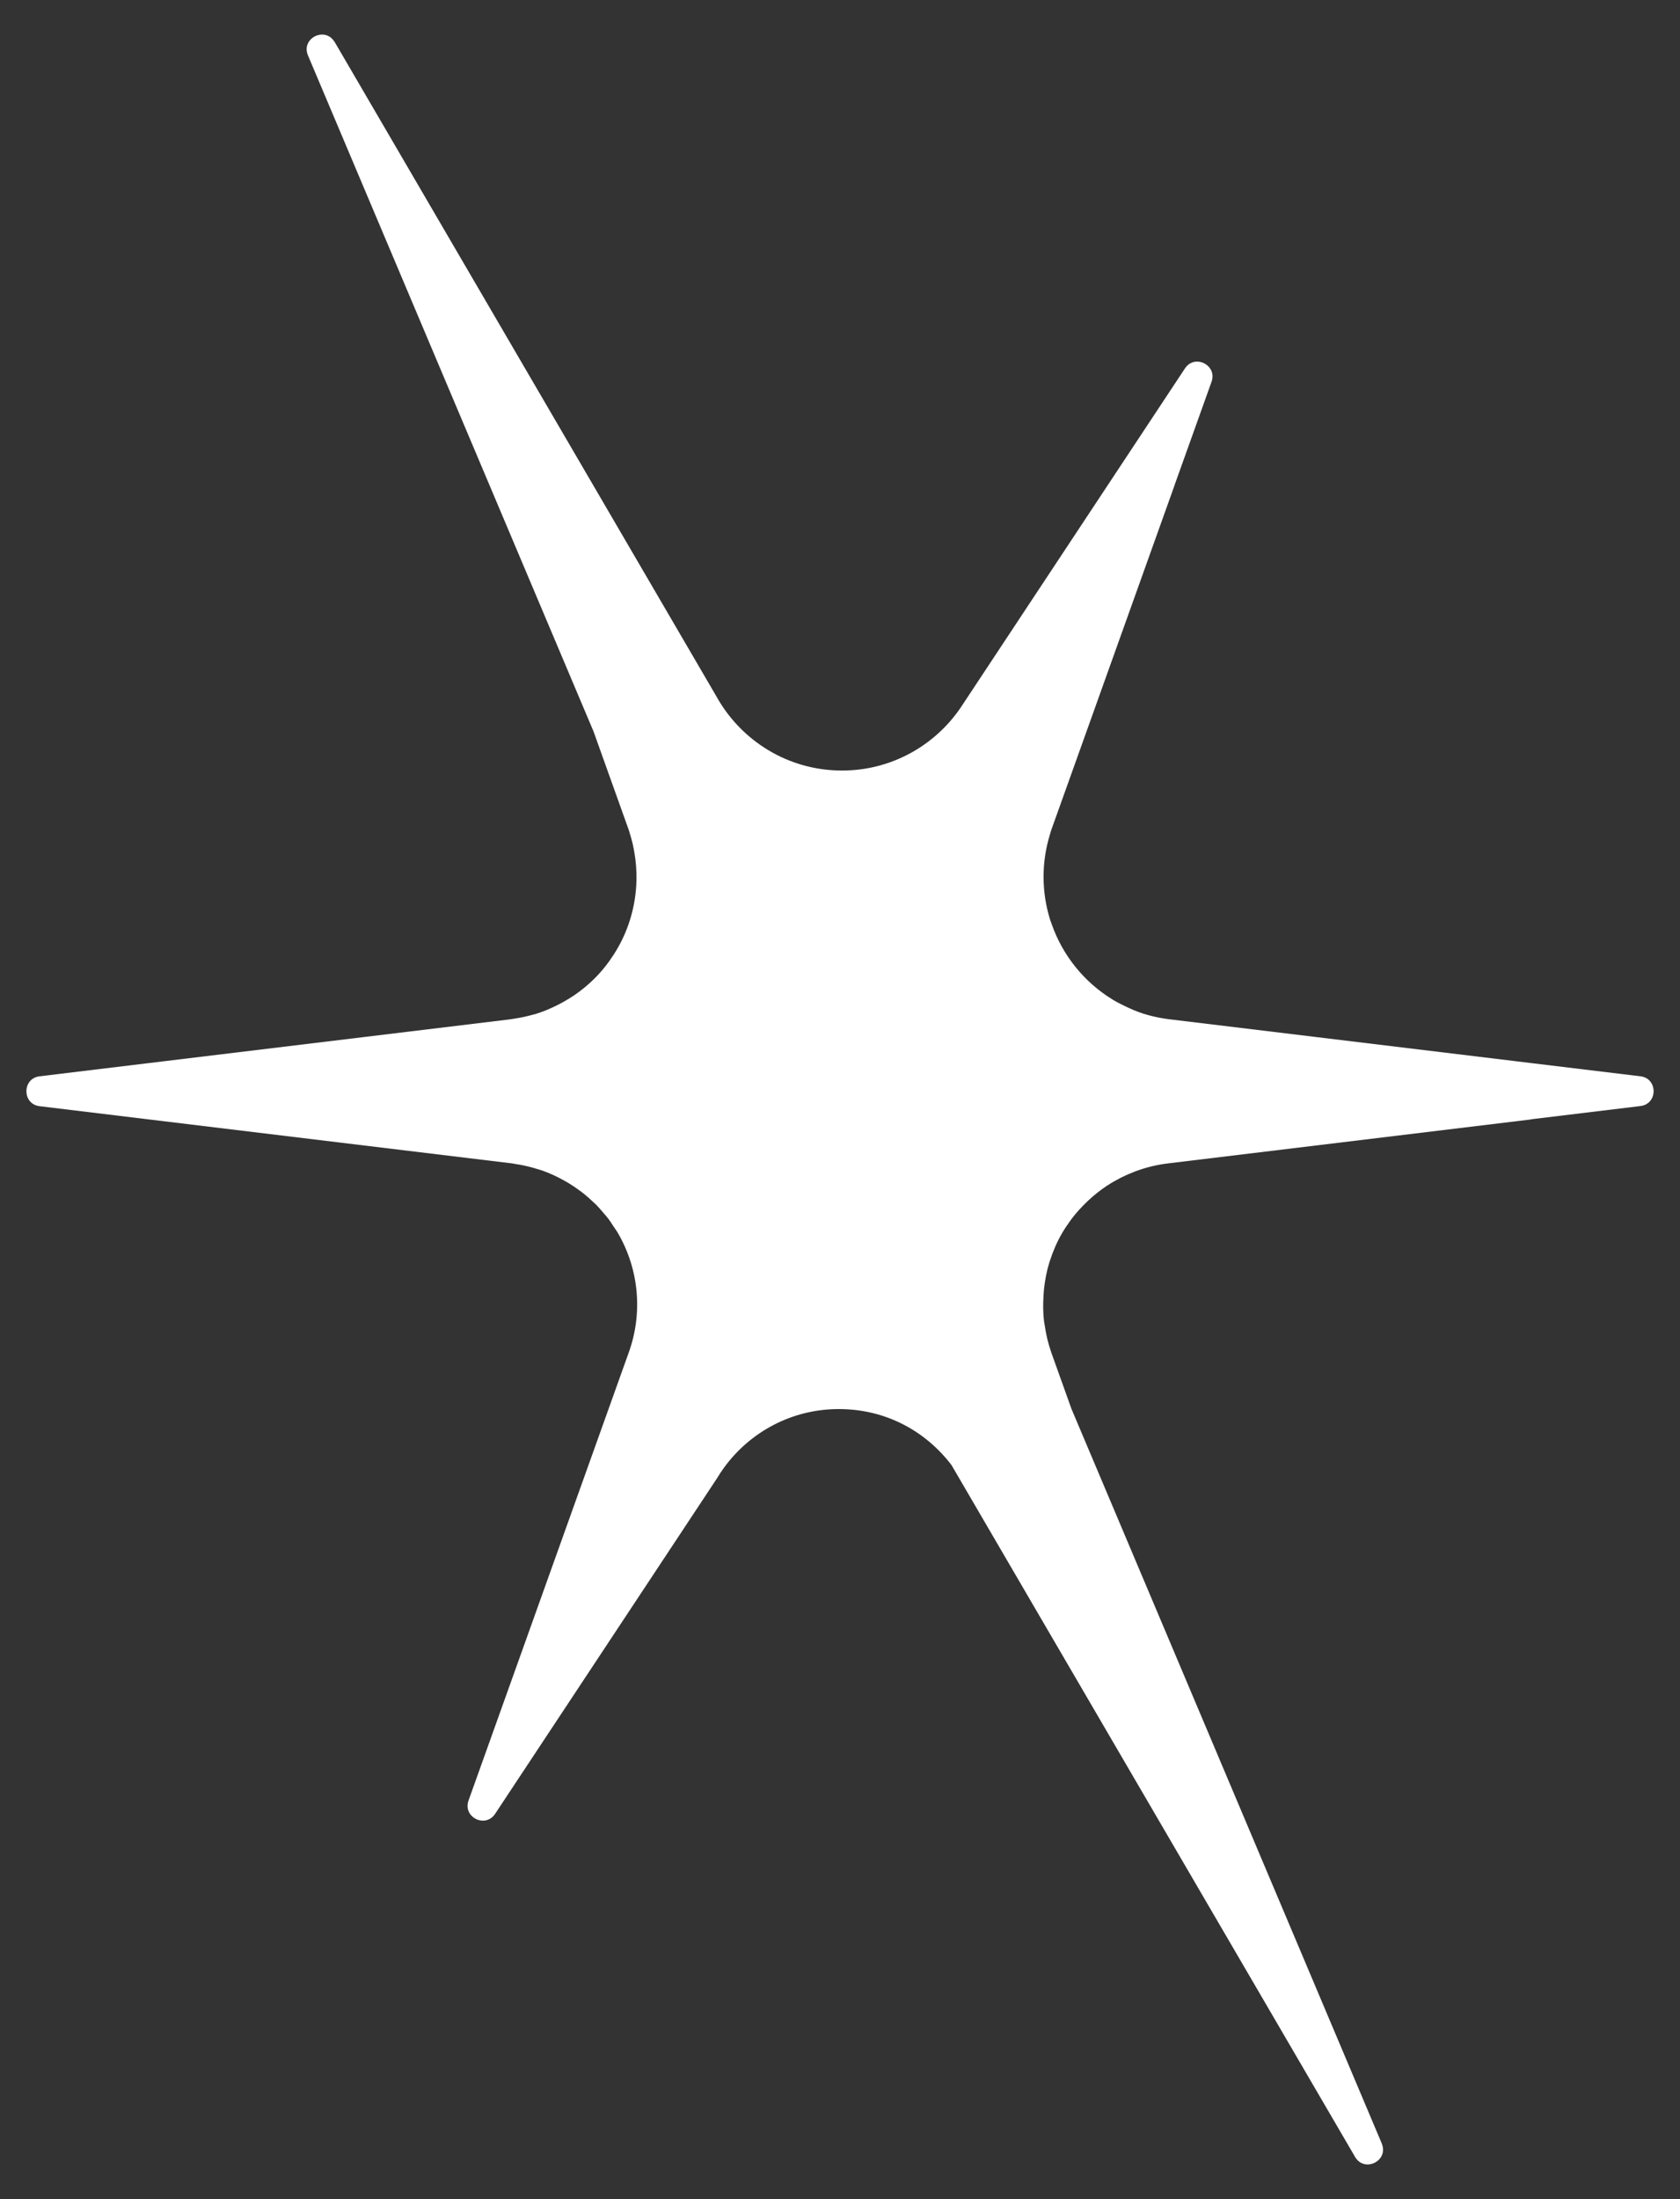 <svg xmlns="http://www.w3.org/2000/svg" xmlns:xlink="http://www.w3.org/1999/xlink" id="Layer_1" viewBox="0 0 1424.2 1863.47"><rect x="0" y="0" width="1424.2" height="1863.47" fill="#333333" stroke="none"/><defs><style>.cls-1,.cls-2{fill:#abe700;}.cls-2,.cls-3{stroke-width:0px;}.cls-3{fill:#fff;}</style><clipPath id="clippath"><path class="cls-2" d="m1289.5,4354.93h-59.93v14.1c0,6.64-5.38,12.02-12.02,12.02h-110.83c-6.64,0-12.02-5.38-12.02-12.02v-14.1h-59.07c-14.61,0-26.46,11.85-26.46,26.46v607.91c0,14.61,11.85,26.46,26.46,26.46h253.87c14.61,0,26.46-11.85,26.46-26.46v-607.91c0-14.61-11.85-26.46-26.46-26.46Z"></path></clipPath></defs><path class="cls-3" d="m1390.64,912.05l-92.91-11.24-11.17-1.35-291.2-35.24c-1.7-.15-3.37-.39-5.04-.61,0,0-.52-.08-.63-.1-1.4-.19-2.79-.4-4.16-.63-2.26-.39-4.5-.82-6.71-1.33-2.37-.55-4.72-1.13-7.03-1.81-1-.3-2-.59-3-.92-5.52-1.72-10.73-4.14-15.91-6.6-3.19-1.57-6.38-3.17-9.41-5.01-.24-.14-.46-.31-.7-.45-23.56-14.51-41.78-36.84-51.12-63.4-.54-1.55-1.15-3.06-1.63-4.63-3.46-11.3-5.35-23.29-5.35-35.73s1.87-24.3,5.3-35.54c.1-.35.2-.7.31-1.05.31-.94.51-1.9.84-2.83l15.53-43.4,88.88-248.43c.02-.07,0-.13.03-.2l31.51-88.05c5.04-14.13-14.27-23.79-22.55-11.28l-51.64,78.06-114.36,172.87-23.29,35.21c-.3.45-.59.91-.9,1.36-21.92,32.13-58.77,53.24-100.55,53.24-45.8,0-85.65-25.36-106.43-62.8-.24-.43-.51-.83-.74-1.26l-15.02-25.74-114.05-195.43L283.75,35.65c-.05-.1-.15-.14-.22-.25-8.14-13.23-28.57-2.92-22.44,11.59l236.91,560.63,5.07,11.98v.03l.14.3.11.32h0s29.76,83.21,29.76,83.21c.2.54.3,1.1.49,1.64.56,1.7,1.04,3.43,1.54,5.16,1.74,5.94,2.72,12,3.56,18.06.5,3.96.77,7.99.87,12.06.06,1.67.05,3.33.03,5-.43,23.28-7.34,44.94-19.1,63.25-4.75,7.4-10.2,14.31-16.4,20.49-5.2,5.19-10.9,9.88-16.96,14.07-1.39.96-2.84,1.82-4.27,2.72-4.14,2.61-8.45,4.95-12.9,7.06-4.87,2.3-9.85,4.38-15.04,6.02-1.76.55-3.57.96-5.36,1.43-4.44,1.18-8.97,2.11-13.6,2.79-1.56.23-3.1.55-4.68.72-.29.03-.57.08-.86.1l-121.95,14.76-274.89,33.26c-7.47.91-11.18,6.8-11.15,12.67-.02,5.87,3.69,11.75,11.15,12.66l400.62,48.48c.82.1,1.62.32,2.44.44,6.6.94,13.04,2.48,19.31,4.46,1.16.37,2.33.65,3.46,1.05,6.99,2.44,13.66,5.59,20.04,9.24.8.46,1.62.92,2.42,1.4,3.28,1.98,6.45,4.12,9.52,6.4,1.02.75,2.05,1.48,3.04,2.27,2.72,2.15,5.31,4.46,7.84,6.85,1.23,1.16,2.52,2.27,3.71,3.49,2,2.04,3.83,4.26,5.69,6.45,1.44,1.7,2.94,3.32,4.29,5.11,1.38,1.83,2.57,3.81,3.84,5.72,1.42,2.14,2.95,4.2,4.24,6.45h0c8.84,15.32,14.1,32.18,15.65,49.38,1.54,17.17-.61,34.66-6.55,51.28l-104.41,291.83h0s-31.51,88.07-31.51,88.07c-5.06,14.12,14.26,23.79,22.54,11.28l51.36-77.63,99.12-149.83,37.63-56.89c1.87-3.13,3.87-6.16,6.01-9.09,21.88-29.99,57.2-49.55,97.17-49.55s73.65,18.69,95.63,47.51l15.37,26.34,37.83,64.83,14.94,25.61,273.94,469.42c7.96,13.64,28.57,3.37,22.7-11.12-.04-.08-.01-.14-.05-.22l-257.89-610.29-5.16-12.2-.13-.33-17.09-47.75h0c-.07-.21-.11-.43-.19-.64-2.53-7.24-4.19-14.65-5.28-22.12-.2-1.33-.49-2.64-.65-3.97-.81-7.04-.81-14.1-.37-21.13.13-1.99.23-3.97.45-5.95.83-7.42,2.2-14.79,4.41-21.96.18-.62.39-1.23.6-1.84,2.58-7.93,5.89-15.68,10.14-23.03,2.18-3.77,4.59-7.36,7.13-10.83.31-.43.6-.87.92-1.29,3.93-5.23,8.32-10.04,12.99-14.52.52-.5,1.04-.99,1.57-1.48,4.74-4.4,9.78-8.46,15.16-12.02.16-.11.33-.21.49-.31,3.58-2.35,7.29-4.5,11.11-6.46.36-.19.73-.37,1.09-.55,3.8-1.9,7.71-3.61,11.71-5.11.23-.08.46-.18.68-.26,8.62-3.16,17.66-5.37,26.96-6.5l307.71-37.24c.24-.03.4-.16.63-.2l92.28-11.17c14.88-1.8,14.88-23.41,0-25.21Z"></path><path class="cls-1" d="m1289.5,4354.93h-59.93v14.1c0,6.64-5.38,12.02-12.02,12.02h-110.83c-6.64,0-12.02-5.38-12.02-12.02v-14.1h-59.07c-14.61,0-26.46,11.85-26.46,26.46v607.91c0,14.61,11.85,26.46,26.46,26.46h253.87c14.61,0,26.46-11.85,26.46-26.46v-607.91c0-14.61-11.85-26.46-26.46-26.46Z"></path></svg>